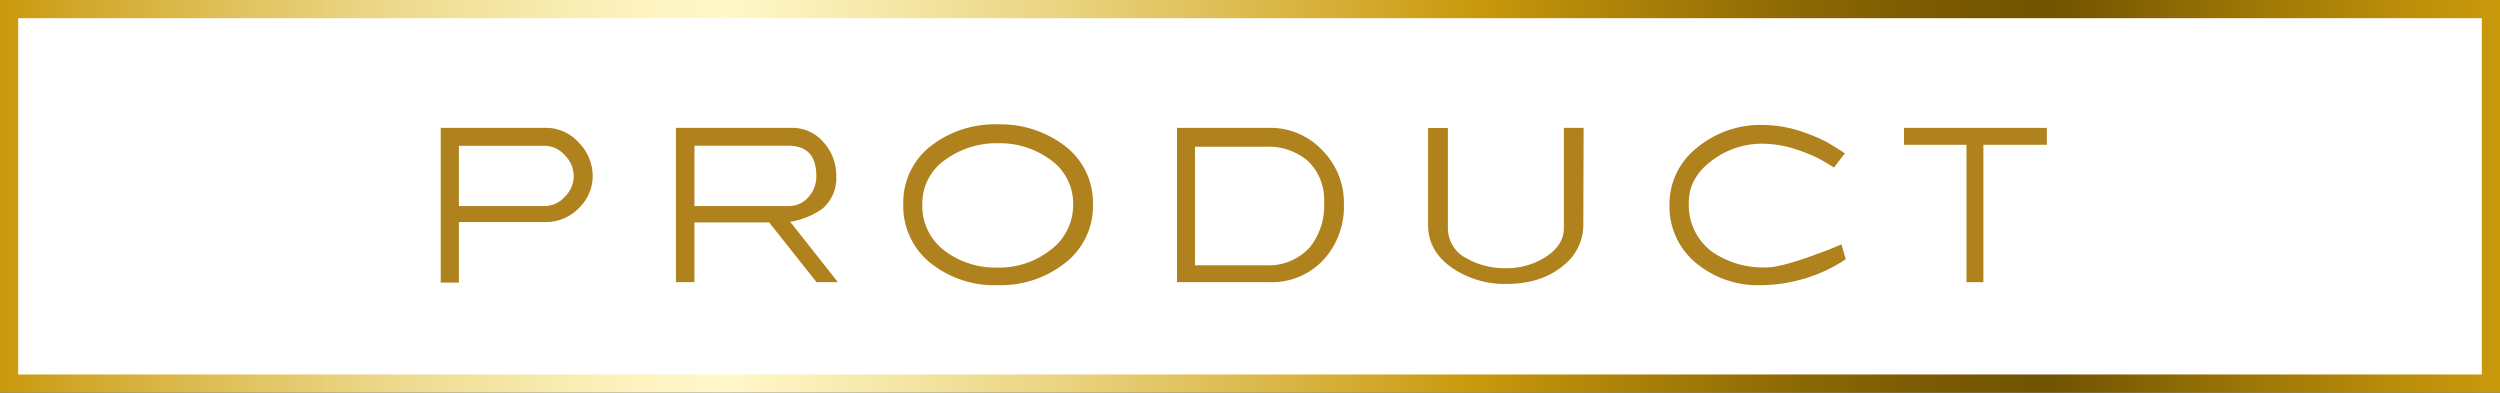 <svg xmlns="http://www.w3.org/2000/svg" xmlns:xlink="http://www.w3.org/1999/xlink" viewBox="0 0 412.55 64.79"><rect x="0" y="0" width="412.55" height="64.79" fill="#333333" stroke="none"/><defs><style>.cls-1{fill:#fff;stroke-miterlimit:10;stroke-width:3px;stroke:url(#新規グラデーションスウォッチ_2);}.cls-2{fill:#b0821e;}</style><linearGradient id="新規グラデーションスウォッチ_2" y1="32.39" x2="412.55" y2="32.39" gradientUnits="userSpaceOnUse"><stop offset="0" stop-color="#c9990c"/><stop offset="0.03" stop-color="#d1a729"/><stop offset="0.1" stop-color="#e1c461"/><stop offset="0.16" stop-color="#eeda8e"/><stop offset="0.22" stop-color="#f7ebae"/><stop offset="0.26" stop-color="#fdf4c2"/><stop offset="0.29" stop-color="#fff8c9"/><stop offset="0.33" stop-color="#f9eeb5"/><stop offset="0.42" stop-color="#ebd583"/><stop offset="0.54" stop-color="#d4ac32"/><stop offset="0.59" stop-color="#c9990c"/><stop offset="0.65" stop-color="#ac8208"/><stop offset="0.72" stop-color="#8c6804"/><stop offset="0.78" stop-color="#785901"/><stop offset="0.82" stop-color="#715300"/><stop offset="0.89" stop-color="#977205"/><stop offset="0.96" stop-color="#bb8e0a"/><stop offset="1" stop-color="#c9990c"/></linearGradient></defs><g id="レイヤー_2" data-name="レイヤー 2"><g id="デザイン"><rect class="cls-1" x="1.5" y="1.5" width="409.55" height="61.79"/><path class="cls-2" d="M97.81,29.05a7.36,7.36,0,0,1-2.24,5.25A7.58,7.58,0,0,1,93.13,36a7.28,7.28,0,0,1-3,.64H75.73v10h-3V21.1h17.4a7.14,7.14,0,0,1,5.38,2.44A7.83,7.83,0,0,1,97.81,29.05Zm-3.14,0a4.87,4.87,0,0,0-1.47-3.44,4.47,4.47,0,0,0-3.29-1.55H75.73V34H89.91a4.46,4.46,0,0,0,3.3-1.54A4.75,4.75,0,0,0,94.67,29.05Z"/><path class="cls-2" d="M138.27,46.56h-3.53l-7.82-9.86H114.6v9.86h-3.06V21.1h19.13A6.73,6.73,0,0,1,136,23.59,8.16,8.16,0,0,1,138,29.05a6.6,6.6,0,0,1-2.3,5.4,12.79,12.79,0,0,1-5.3,2.15Zm-3.56-17.51q0-5-4.61-5H114.6V34h15.53a4.19,4.19,0,0,0,3.27-1.47A5,5,0,0,0,134.71,29.05Z"/><path class="cls-2" d="M180.36,33.76a11.87,11.87,0,0,1-4.86,9.84,17.17,17.17,0,0,1-10.82,3.46,16.9,16.9,0,0,1-10.81-3.41,12,12,0,0,1-4.81-9.89,11.8,11.8,0,0,1,4.81-9.87,17.25,17.25,0,0,1,10.81-3.37,17.49,17.49,0,0,1,10.72,3.32A11.74,11.74,0,0,1,180.36,33.76Zm-3.27,0a8.83,8.83,0,0,0-3.89-7.5,14.05,14.05,0,0,0-8.53-2.62,14.26,14.26,0,0,0-8.53,2.62,8.76,8.76,0,0,0-3.94,7.5,9.2,9.2,0,0,0,3.89,7.77,13.92,13.92,0,0,0,8.58,2.62,13.55,13.55,0,0,0,8.53-2.79A9.23,9.23,0,0,0,177.09,33.76Z"/><path class="cls-2" d="M221.77,33.66a13,13,0,0,1-3.34,9.19,11.66,11.66,0,0,1-9,3.71h-15.2V21.1h15.2a11.72,11.72,0,0,1,8.73,3.65A12.26,12.26,0,0,1,221.77,33.66Zm-3.27-.23a8.84,8.84,0,0,0-2.6-6.8,10,10,0,0,0-7-2.42H197.2V43.77h11.66a9.14,9.14,0,0,0,7.22-2.89A10.81,10.81,0,0,0,218.5,33.43Z"/><path class="cls-2" d="M261.28,37.12a8.47,8.47,0,0,1-3.21,6.63q-3.65,3.12-9.6,3.11A15.44,15.44,0,0,1,240,44.45c-2.89-1.86-4.34-4.31-4.34-7.33v-16h3.27V37.67a5.58,5.58,0,0,0,3.16,5,12.7,12.7,0,0,0,6.43,1.59,11.94,11.94,0,0,0,6.28-1.69q3.27-2,3.27-4.91V21.1h3.26Z"/><path class="cls-2" d="M304.58,42.78a25.08,25.08,0,0,1-6.52,3.11,26,26,0,0,1-7.55,1.17,15.89,15.89,0,0,1-10.45-3.51,12.05,12.05,0,0,1-4.56-9.79A11.78,11.78,0,0,1,280,24.41a16.37,16.37,0,0,1,10.91-3.79,20.56,20.56,0,0,1,7,1.3,28,28,0,0,1,3.27,1.38c.78.41,1.86,1.09,3.26,2l-1.8,2.35c-1.13-.72-2.06-1.26-2.78-1.62a27.23,27.23,0,0,0-3.08-1.25,18.22,18.22,0,0,0-5.94-1.07,13.74,13.74,0,0,0-8.08,2.59c-2.71,1.93-4.07,4.29-4.07,7.1a9.56,9.56,0,0,0,3.89,8.18,14.79,14.79,0,0,0,9,2.54c1.42,0,3.87-.63,7.36-1.87l2.7-1c.5-.19,1.24-.49,2.24-.93Z"/><path class="cls-2" d="M337.77,23.89H327.3V46.56h-2.79V23.89H314.2V21.1h23.57Z"/></g></g></svg>